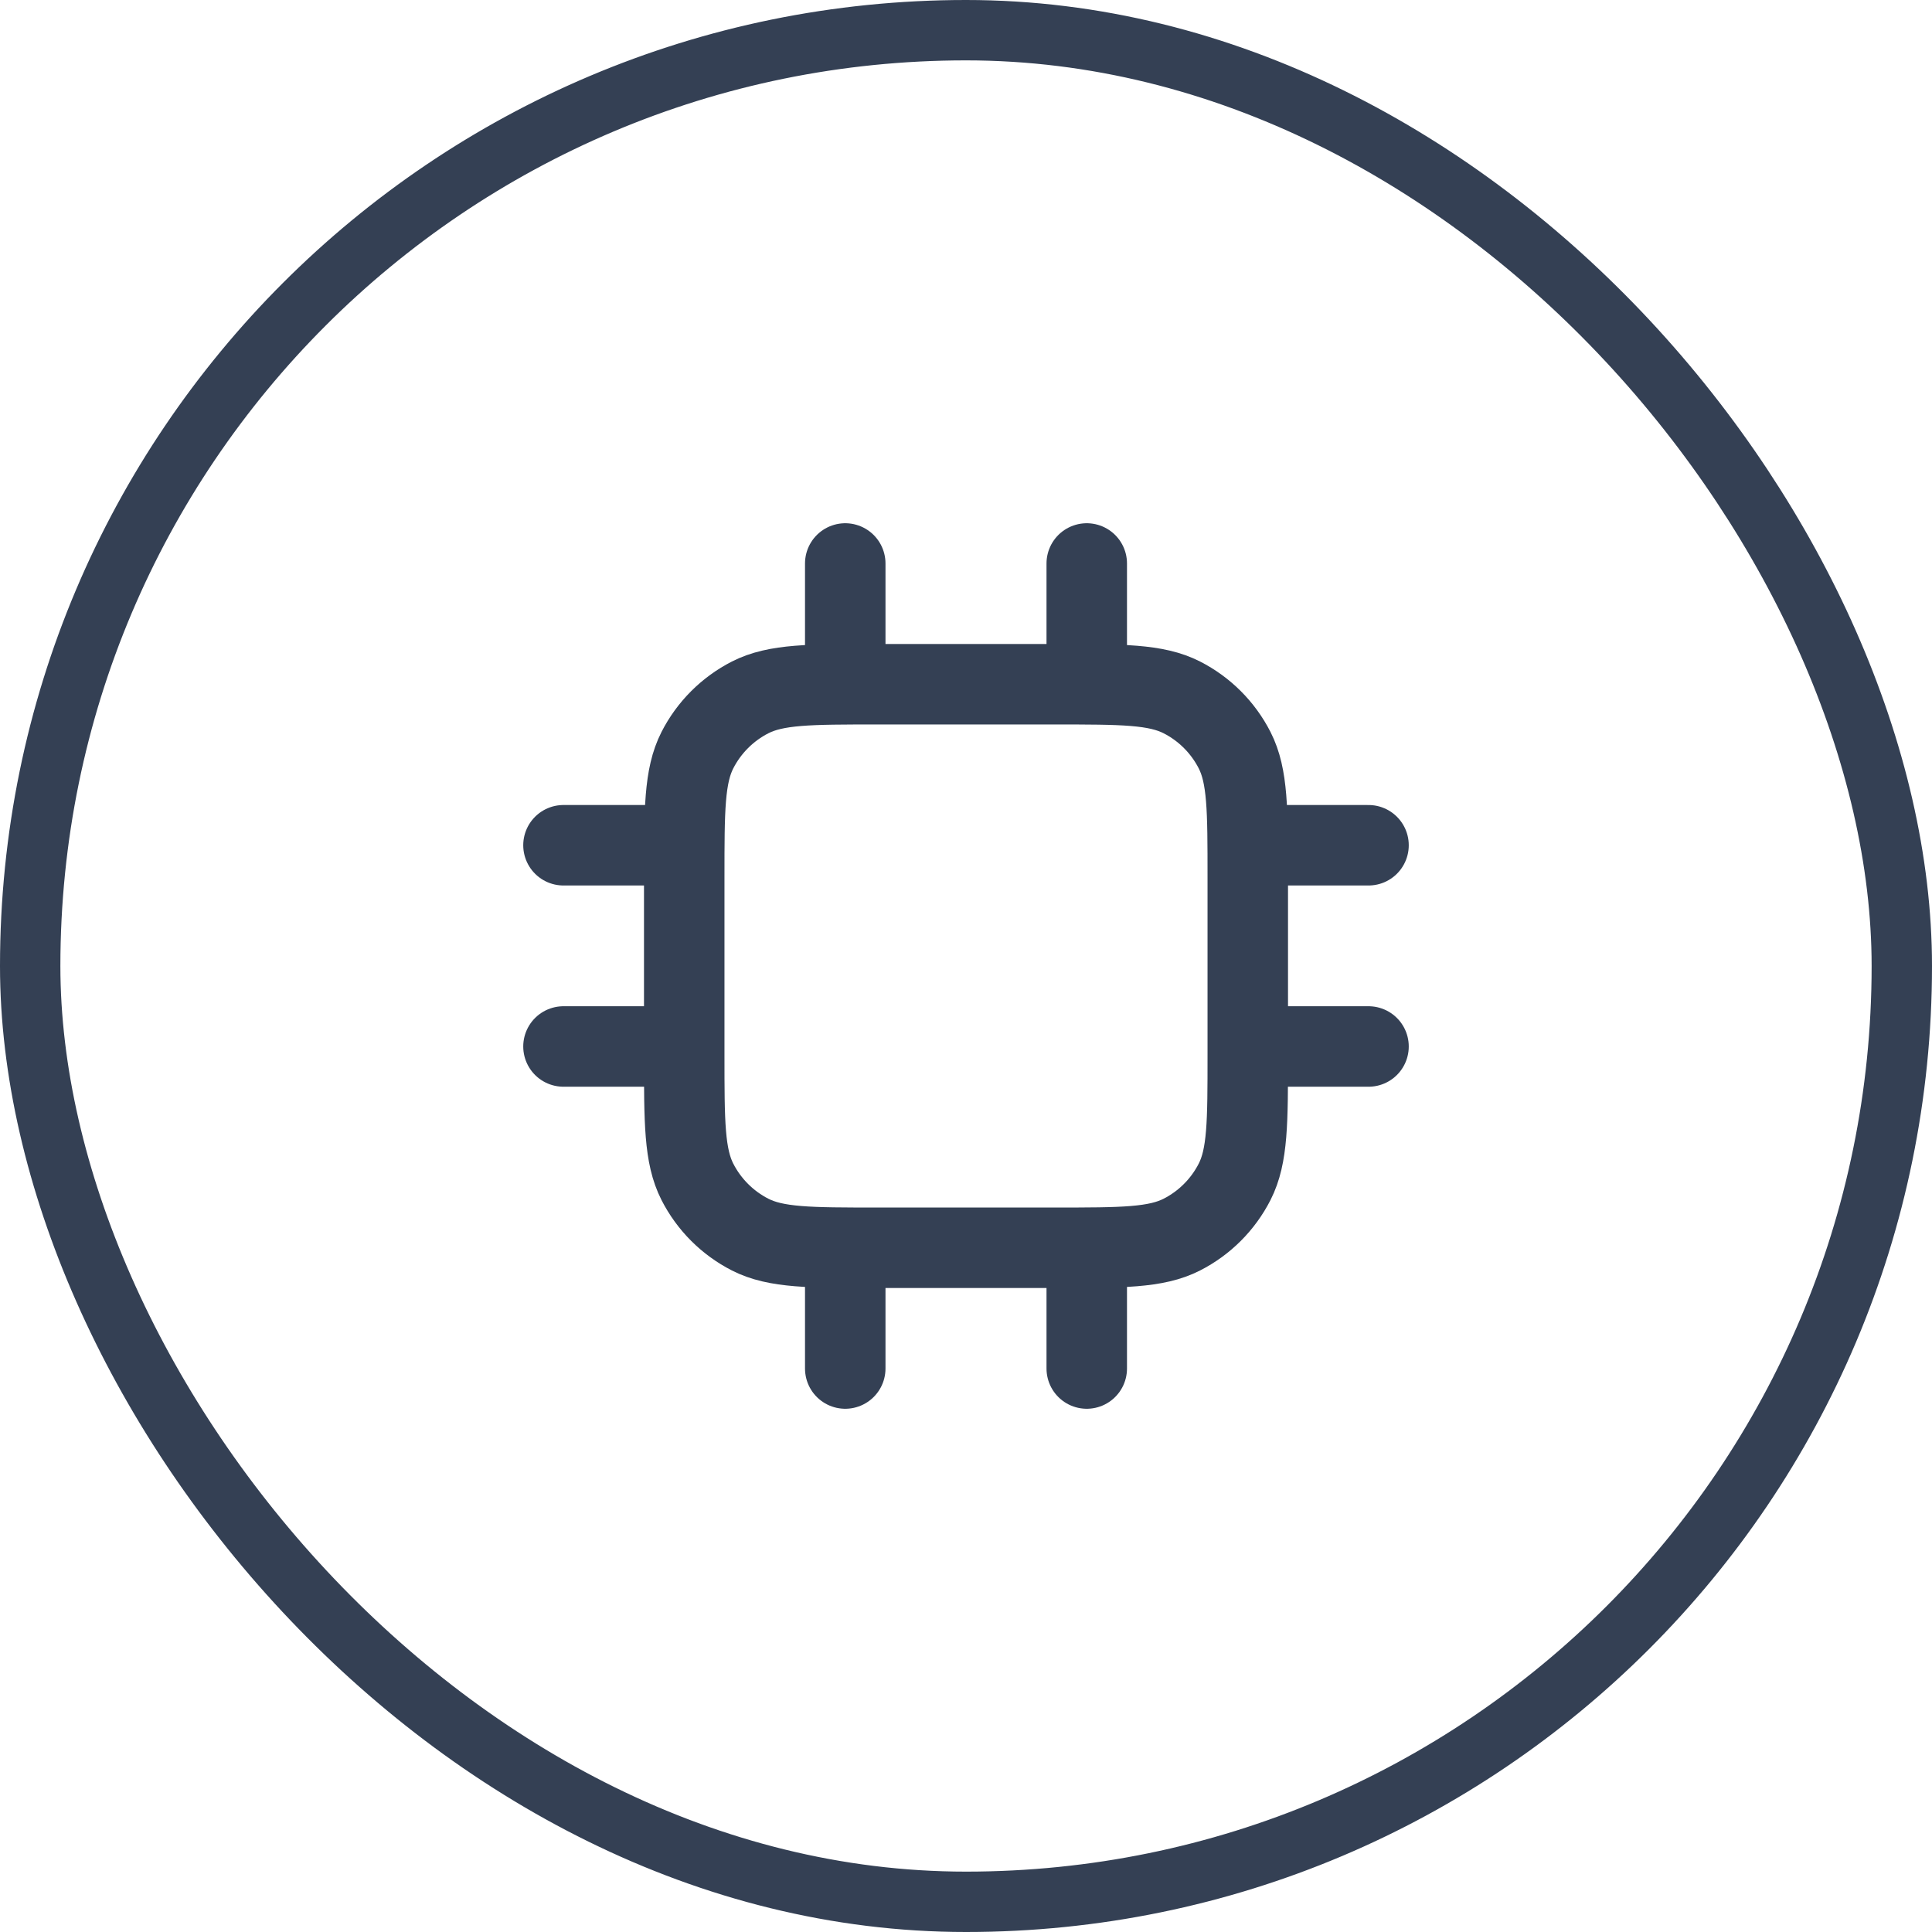 <svg width="32" height="32" viewBox="0 0 32 32" fill="none" xmlns="http://www.w3.org/2000/svg">
<g clip-path="url(#clip0_4_52293)">
<path d="M14 9.333V11.333M18 9.333V11.333M14 20.667V22.667M18 20.667V22.667M20.667 14H22.667M20.667 17.333H22.667M9.333 14H11.333M9.333 17.333H11.333M14.533 20.667H17.467C18.587 20.667 19.147 20.667 19.575 20.449C19.951 20.257 20.257 19.951 20.449 19.575C20.667 19.147 20.667 18.587 20.667 17.467V14.533C20.667 13.413 20.667 12.853 20.449 12.425C20.257 12.049 19.951 11.743 19.575 11.551C19.147 11.333 18.587 11.333 17.467 11.333H14.533C13.413 11.333 12.853 11.333 12.425 11.551C12.049 11.743 11.743 12.049 11.551 12.425C11.333 12.853 11.333 13.413 11.333 14.533V17.467C11.333 18.587 11.333 19.147 11.551 19.575C11.743 19.951 12.049 20.257 12.425 20.449C12.853 20.667 13.413 20.667 14.533 20.667Z" stroke="#344054" stroke-width="1.333" stroke-linecap="round" stroke-linejoin="round"/>
</g>
<rect x="0.5" y="0.5" width="31" height="31" rx="15.5" stroke="#344054"/>
<defs>
<clipPath id="clip0_4_52293">
<rect width="16" height="16" fill="white" transform="translate(8 8)"/>
</clipPath>
</defs>
</svg>
